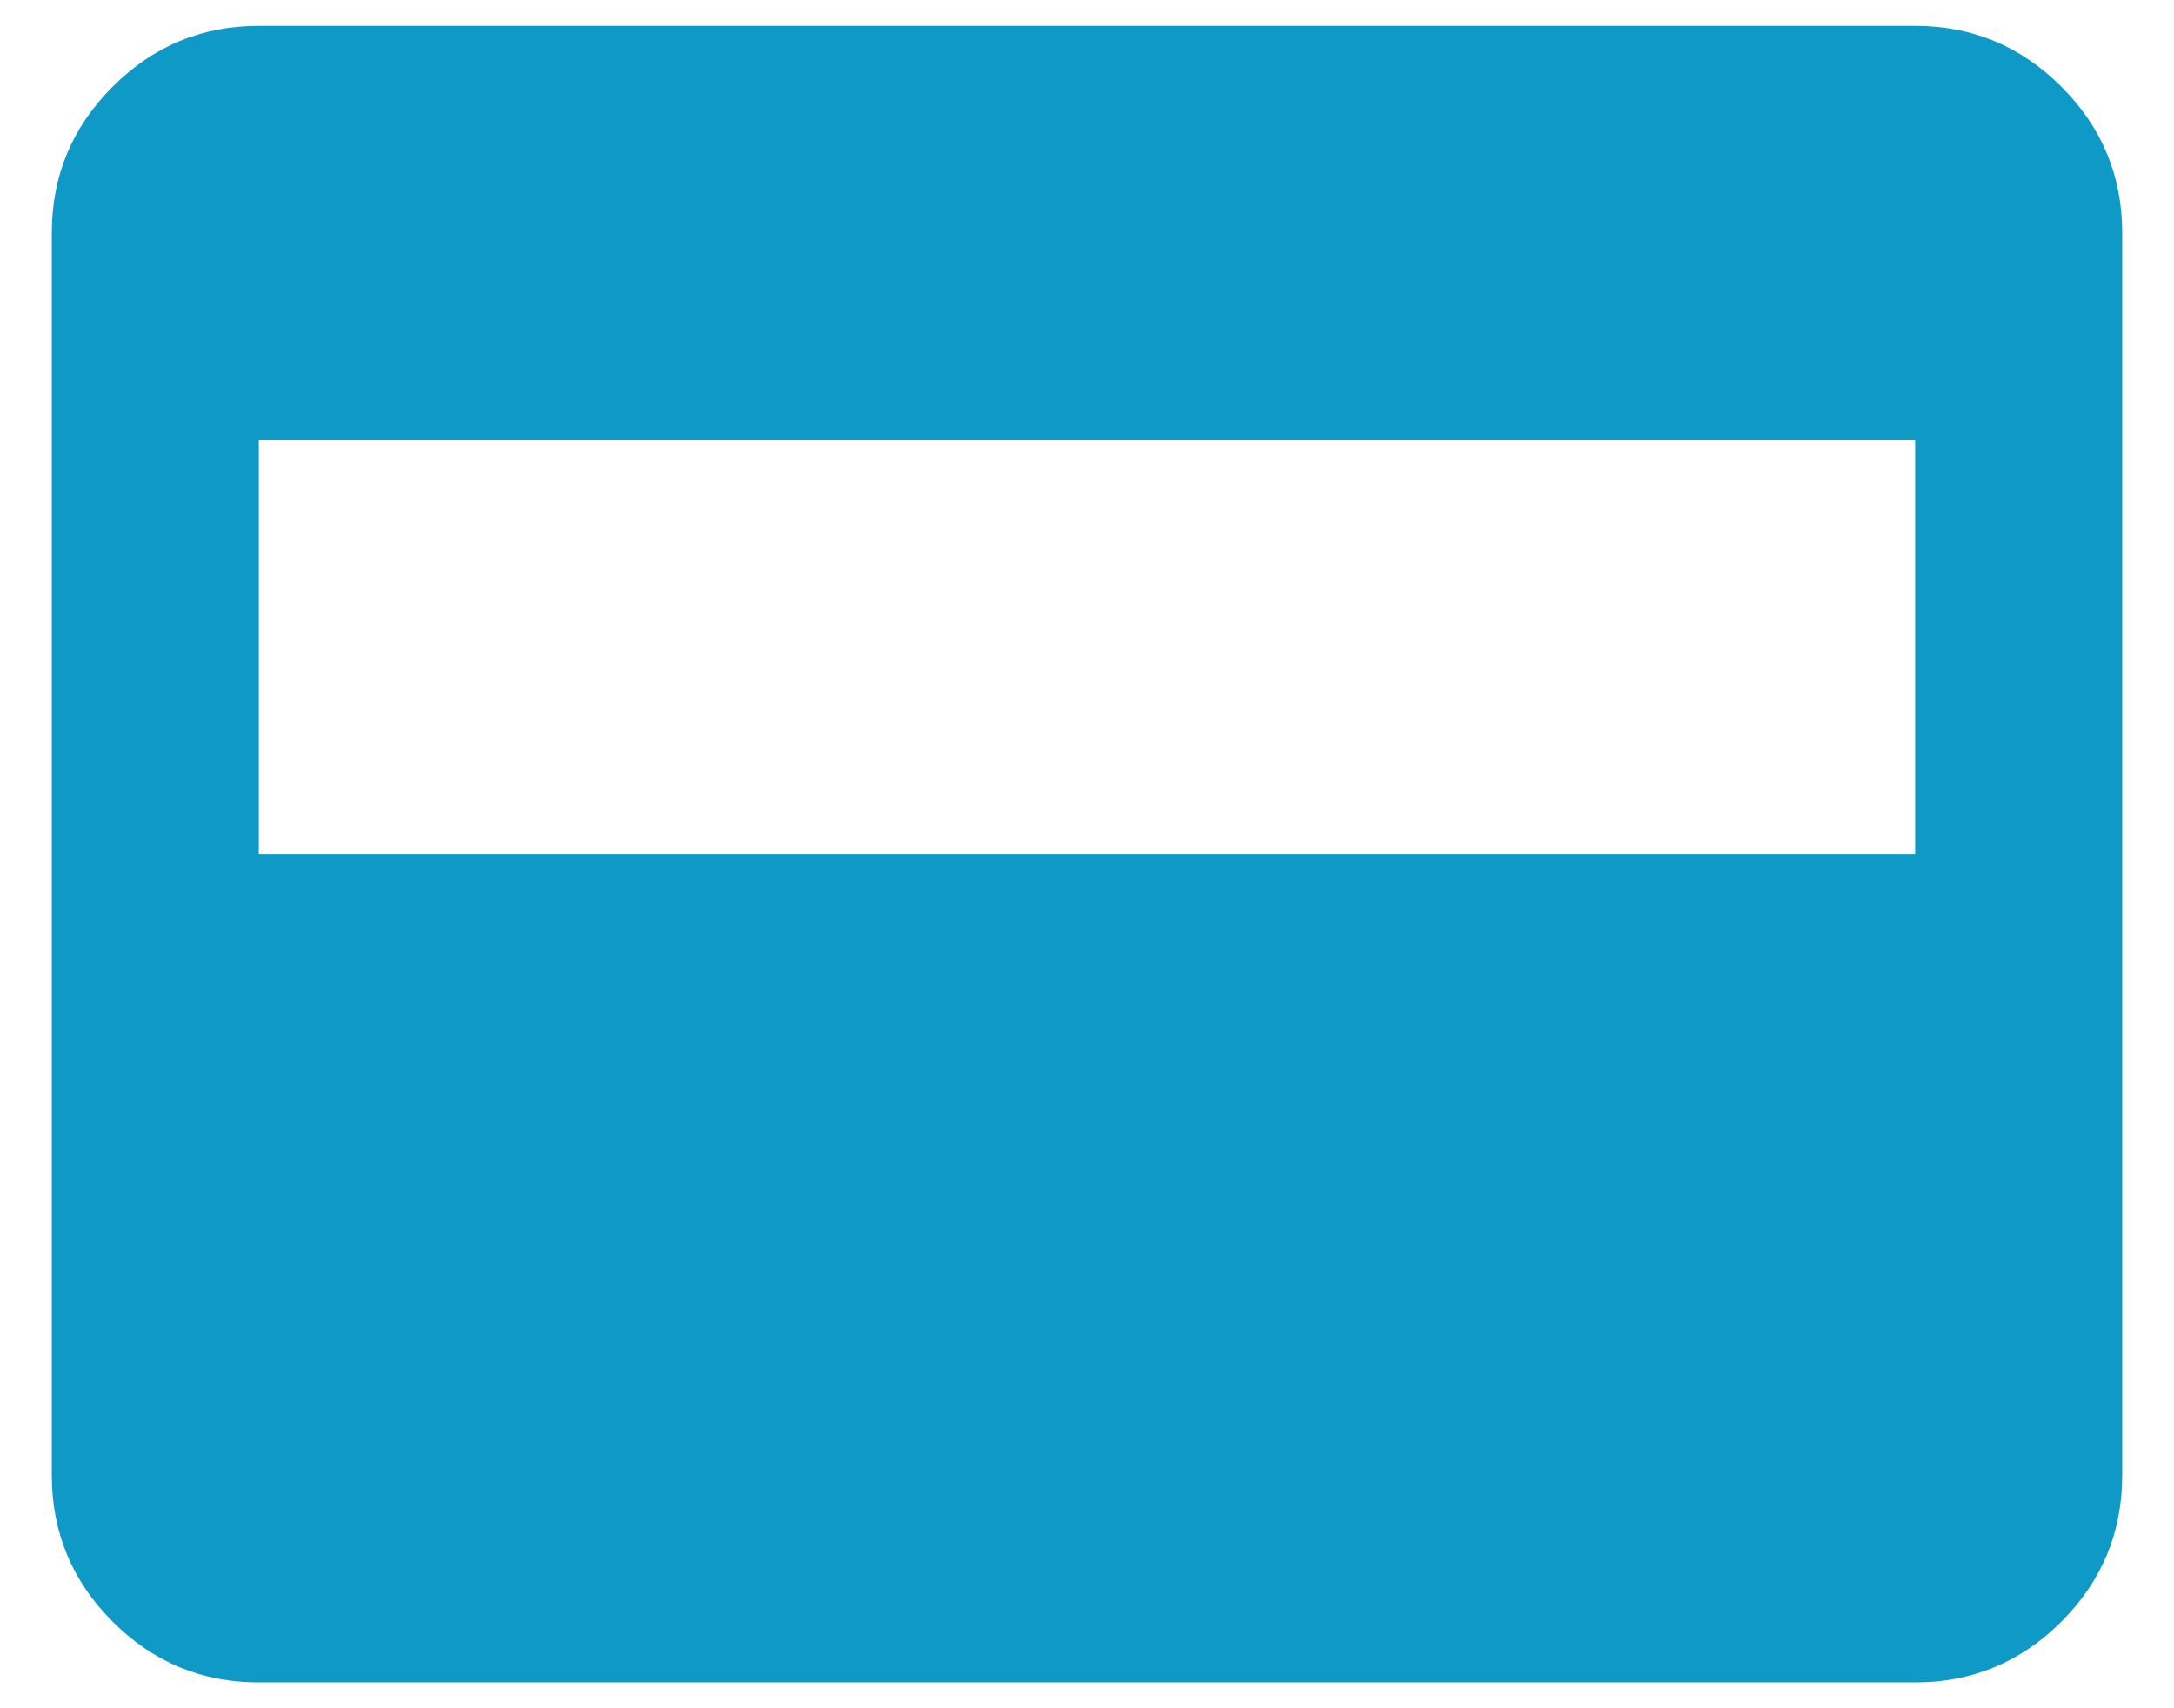 <svg width="28" height="22" viewBox="0 0 28 22" fill="none" xmlns="http://www.w3.org/2000/svg">
<path d="M3.333 21.667C2.6 21.667 1.972 21.406 1.45 20.884C0.928 20.361 0.667 19.733 0.667 19V3C0.667 2.267 0.928 1.639 1.45 1.117C1.972 0.595 2.6 0.333 3.333 0.333H24.667C25.4 0.333 26.028 0.595 26.55 1.117C27.072 1.639 27.333 2.267 27.333 3V19C27.333 19.733 27.072 20.361 26.55 20.884C26.028 21.406 25.4 21.667 24.667 21.667H3.333ZM3.333 11H24.667V5.667H3.333V11Z" fill="#0E99C7"/>
</svg>
